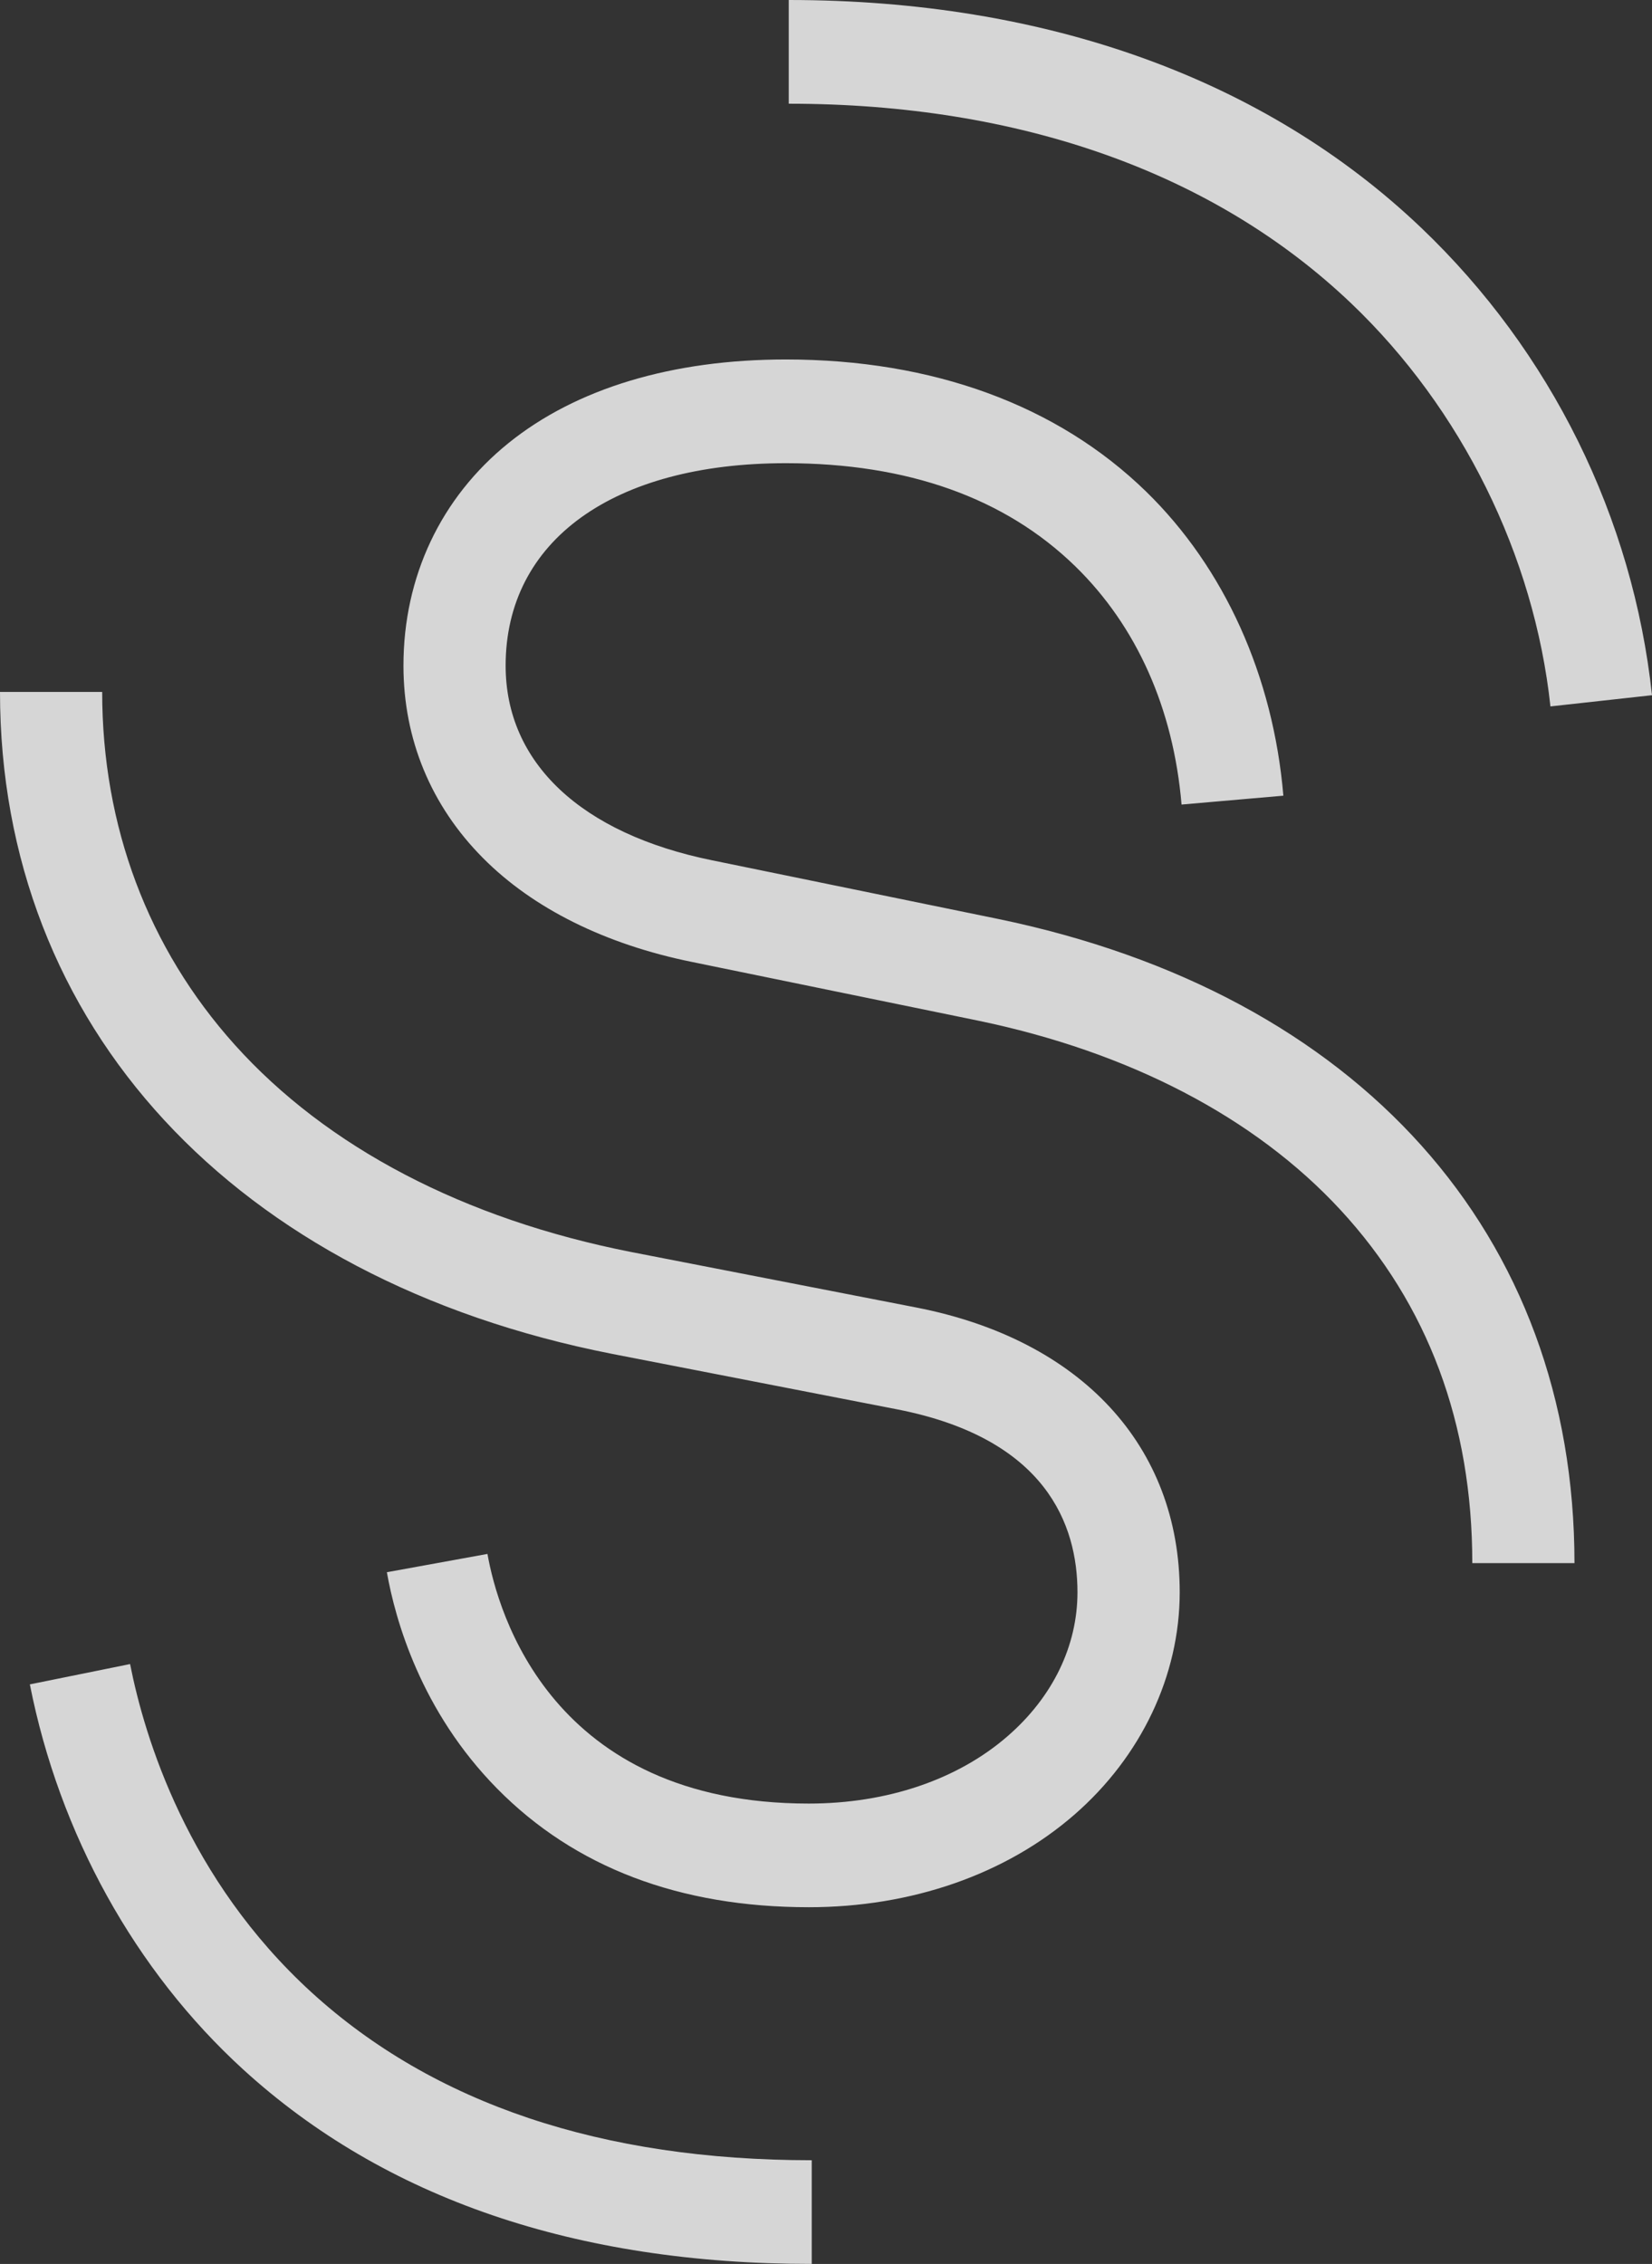 <svg width="27" height="37" viewBox="0 0 27 37" fill="none" xmlns="http://www.w3.org/2000/svg">
<rect x="0" y="0" width="27" height="37" fill="#333333" stroke="none"/>
<g opacity="0.8">
<path fill-rule="evenodd" clip-rule="evenodd" d="M2.126 27.196C2.365 28.406 3.067 30.712 5.091 32.561C7.086 34.382 9.836 35.305 13.267 35.305V37C9.411 37 6.284 35.93 3.974 33.821C2.208 32.208 0.97 29.973 0.488 27.528L2.126 27.196ZM7.62939e-06 11.308H1.67C1.67 13.502 2.419 15.496 3.836 17.074C5.344 18.753 7.585 19.924 10.317 20.462L14.977 21.369C17.672 21.895 19.281 23.635 19.281 26.023C19.281 27.381 18.653 28.706 17.559 29.658C16.439 30.633 14.898 31.17 13.219 31.17C11.107 31.17 9.393 30.518 8.126 29.232C6.877 27.965 6.46 26.472 6.323 25.695L7.967 25.396C8.136 26.353 9.015 29.476 13.219 29.476C14.499 29.476 15.654 29.084 16.471 28.372C17.206 27.733 17.61 26.898 17.61 26.023C17.61 24.922 17.099 23.509 14.662 23.033L10.001 22.126C3.832 20.913 7.62939e-06 16.768 7.62939e-06 11.308ZM12.844 5.875C15.247 5.875 17.283 6.622 18.732 8.034C20.013 9.283 20.809 11.048 20.975 13.004L19.311 13.149C19.178 11.58 18.578 10.234 17.575 9.256C16.427 8.137 14.835 7.57 12.844 7.57C10.019 7.57 8.264 8.838 8.264 10.879C8.264 12.466 9.496 13.625 11.643 14.061L16.306 15.017C22.209 16.236 25.733 20.172 25.733 25.546H24.063C24.063 23.262 23.337 21.319 21.906 19.771C20.508 18.26 18.457 17.191 15.974 16.678L11.313 15.722C9.896 15.435 8.713 14.848 7.895 14.024C7.044 13.169 6.594 12.081 6.594 10.879C6.594 9.426 7.204 8.134 8.311 7.241C9.419 6.347 10.987 5.875 12.844 5.875ZM12.891 0C17.099 0 20.673 1.288 23.228 3.723C25.349 5.746 26.688 8.458 27 11.362L25.34 11.545C25.075 9.079 23.888 6.679 22.084 4.958C19.845 2.823 16.666 1.695 12.891 1.695V0Z" fill="white"/>
</g>
</svg>
